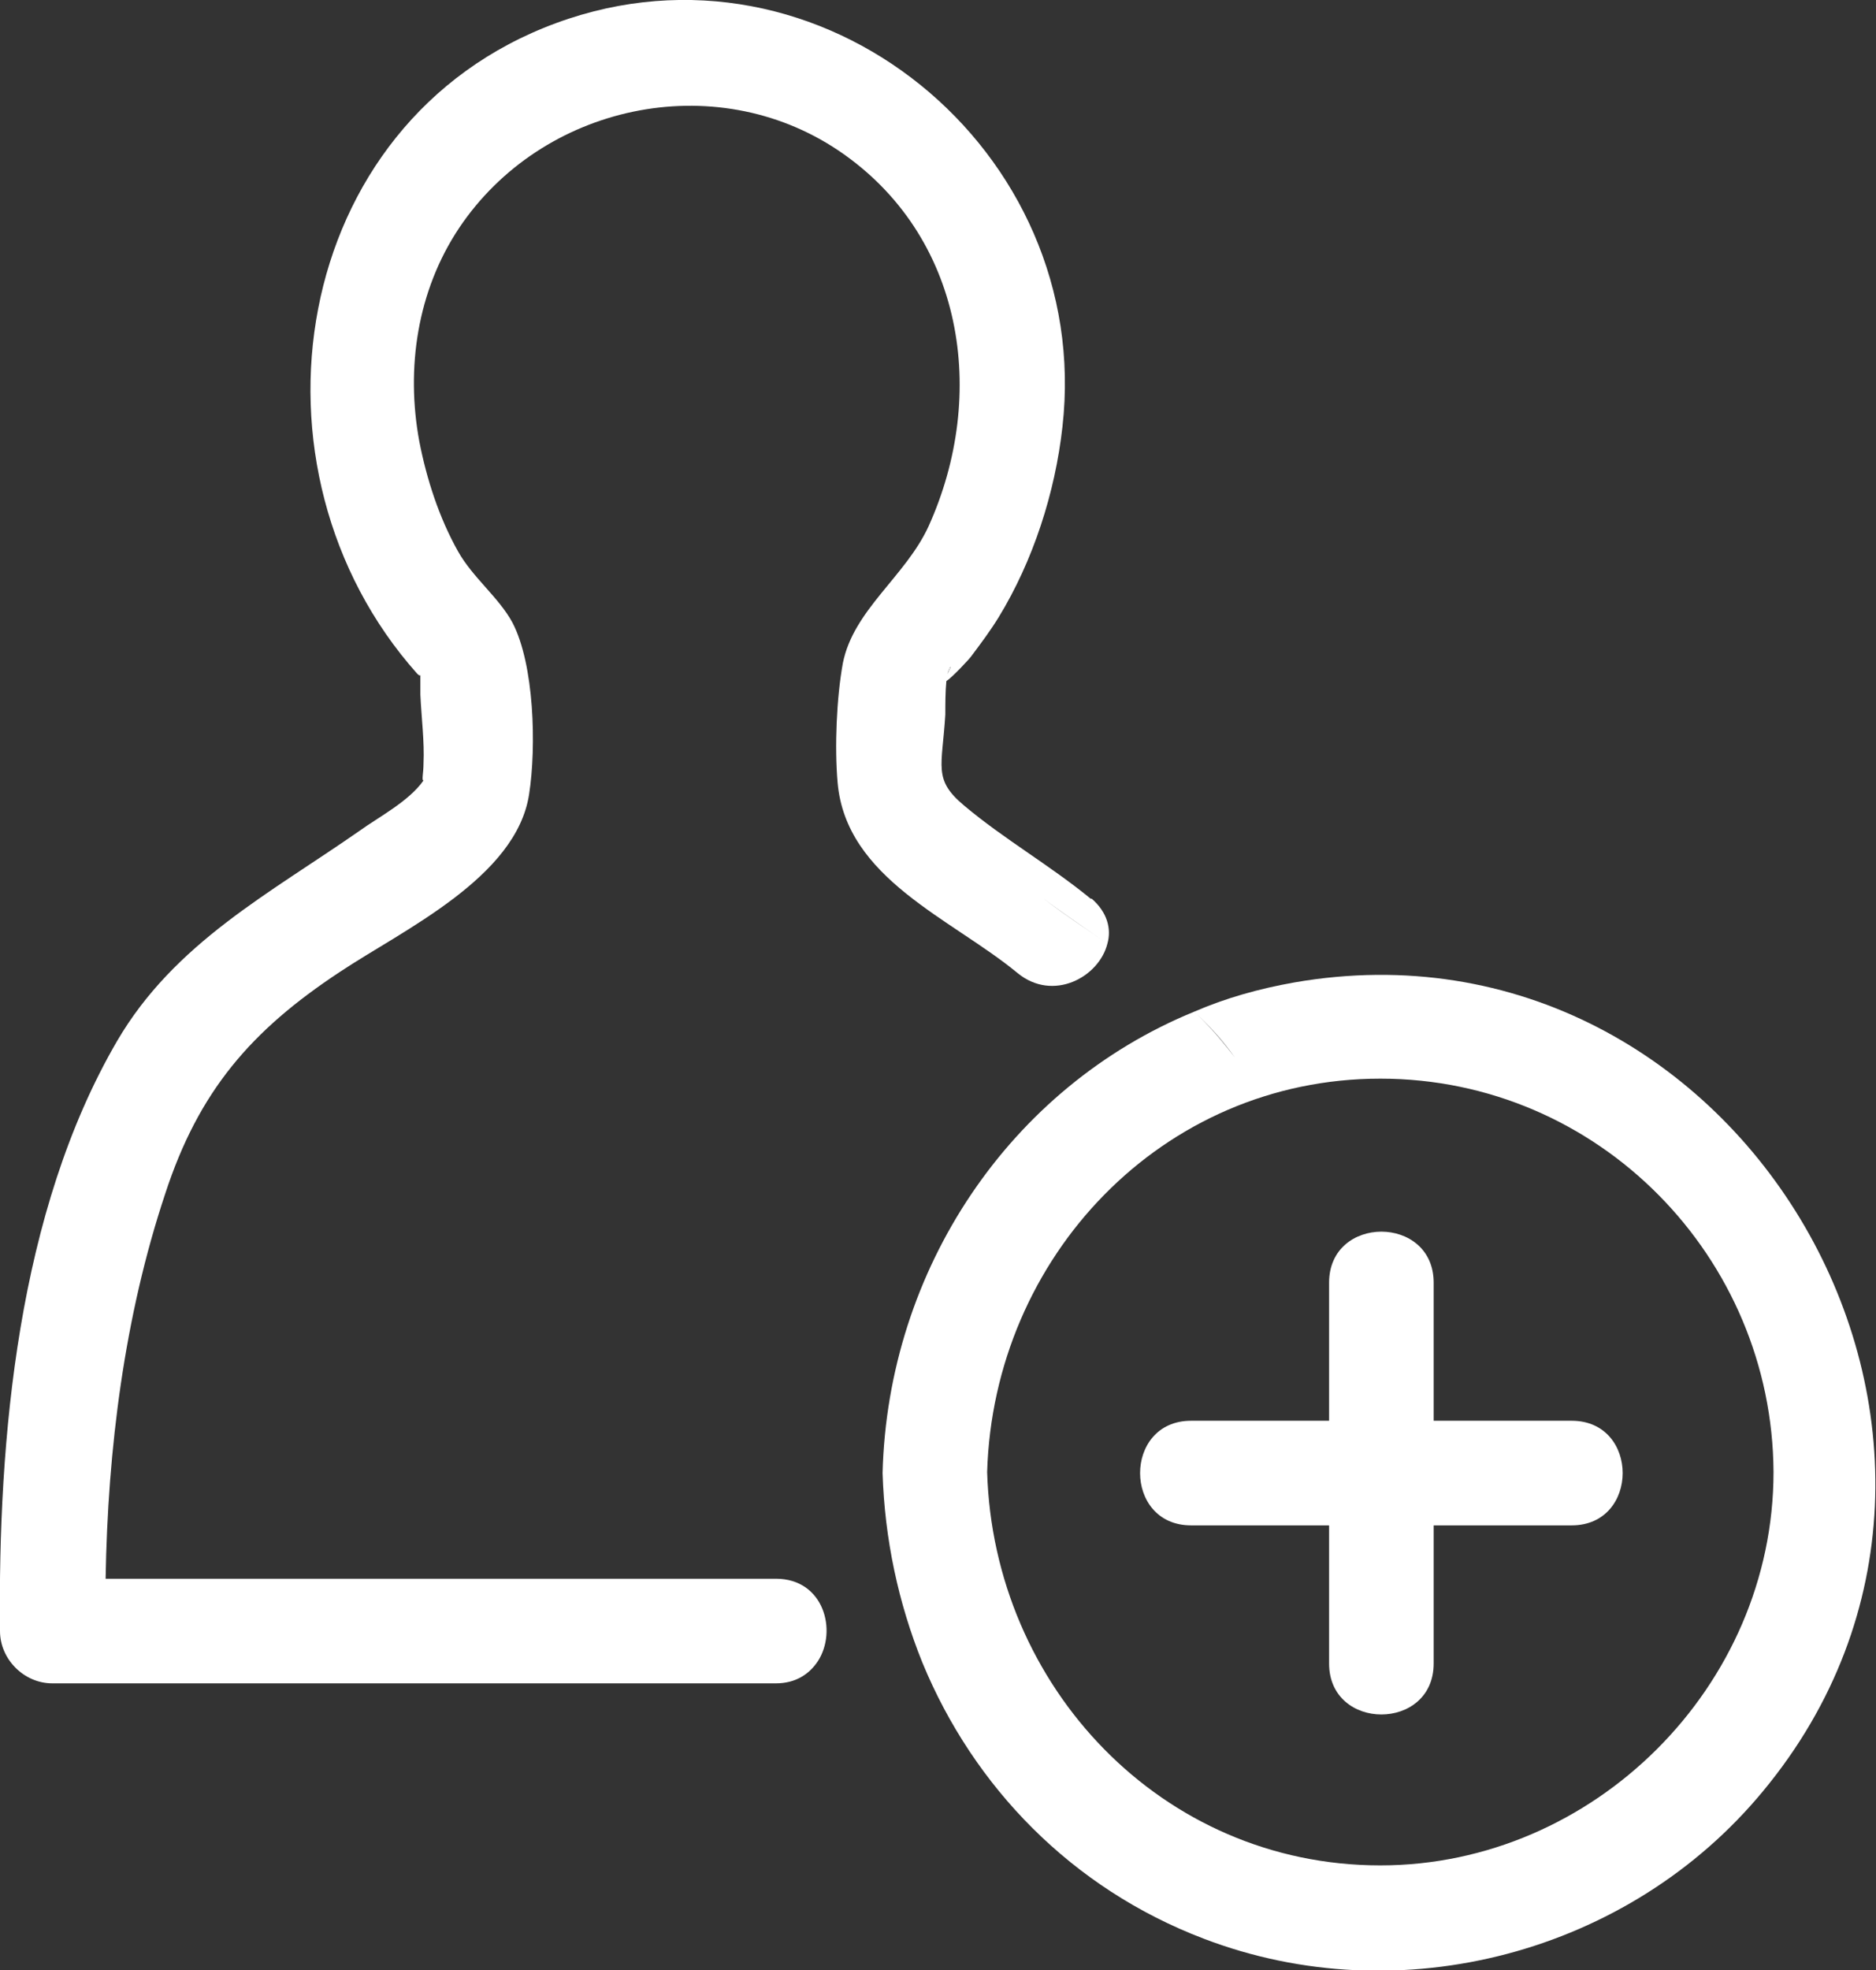<?xml version="1.0" encoding="UTF-8"?><svg xmlns="http://www.w3.org/2000/svg" viewBox="0 0 17.94 18.83"><rect x="0" y="0" width="17.94" height="18.83" fill="#333333" stroke="none"/><defs><style>.d{fill:#fff;}</style></defs><g id="a"/><g id="b"><g id="c"><g><path class="d" d="M9.06,6.44h0c.06-.1,.02-.08,0,0Z"/><path class="d" d="M3.99,6.31v0Z"/><path class="d" d="M10.43,8.59c-.39-.32-.83-.57-1.21-.89-.3-.25-.21-.37-.18-.87,0-.1,0-.22,.01-.32,.05-.03,.22-.21,.24-.24,.09-.12,.18-.24,.26-.37,.33-.54,.54-1.19,.61-1.82C10.46,1.44,7.85-.71,5.32,.22c-2.56,.94-3.07,4.27-1.33,6.22,.02,.02,.03,.02,.03,.01,0,.06,0,.13,0,.19,.01,.22,.04,.45,.03,.66,0,.09-.02,.16,0,.16-.14,.2-.43,.35-.61,.48-.86,.6-1.77,1.07-2.32,2.01C.17,11.58-.02,13.75,0,15.59c0,.27,.23,.5,.5,.5H7.42c.19,0,.32-.09,.4-.21h0c.19-.29,.06-.79-.4-.79H1.01c.02-1.24,.18-2.51,.57-3.68,.32-.98,.82-1.56,1.67-2.12,.6-.4,1.69-.9,1.81-1.7,.07-.45,.05-1.24-.16-1.64-.13-.24-.38-.43-.52-.68-.18-.32-.3-.69-.37-1.05-.13-.7-.02-1.44,.38-2.04,.79-1.18,2.44-1.54,3.63-.74,1.2,.81,1.43,2.33,.86,3.59-.22,.48-.72,.8-.82,1.31-.06,.33-.08,.8-.05,1.14,.08,.92,1.09,1.3,1.72,1.82,.34,.28,.78,.04,.86-.28-.2-.14-.4-.27-.61-.43,.2,.15,.41,.29,.61,.43,.04-.14,0-.3-.15-.43Zm-6.43-2.25v0Zm5.06,.1h0c.02-.08,.06-.1,0,0Z"/><path class="d" d="M12.38,9.39c-.34,.06-.66,.15-.96,.28,.14,.13,.27,.27,.39,.44-.12-.16-.25-.31-.39-.44-1.76,.72-2.93,2.46-2.98,4.41,.02,.63,.15,1.24,.38,1.81h0c.49,1.19,1.43,2.16,2.69,2.64,1.88,.72,4.07,.14,5.35-1.41,2.77-3.34-.21-8.47-4.48-7.73Zm.82,8.44c-2.09,0-3.7-1.71-3.76-3.76,.06-2.05,1.67-3.76,3.76-3.76s3.75,1.71,3.76,3.76c0,2.05-1.72,3.76-3.76,3.76Z"/><path class="d" d="M11.39,14.58h1.32v1.32c0,.65,1,.65,1,0v-1.32h1.32c.65,0,.65-1,0-1h-1.32v-1.32c0-.65-1-.65-1,0v1.32h-1.32c-.65,0-.65,1,0,1Z"/></g></g></g></svg>